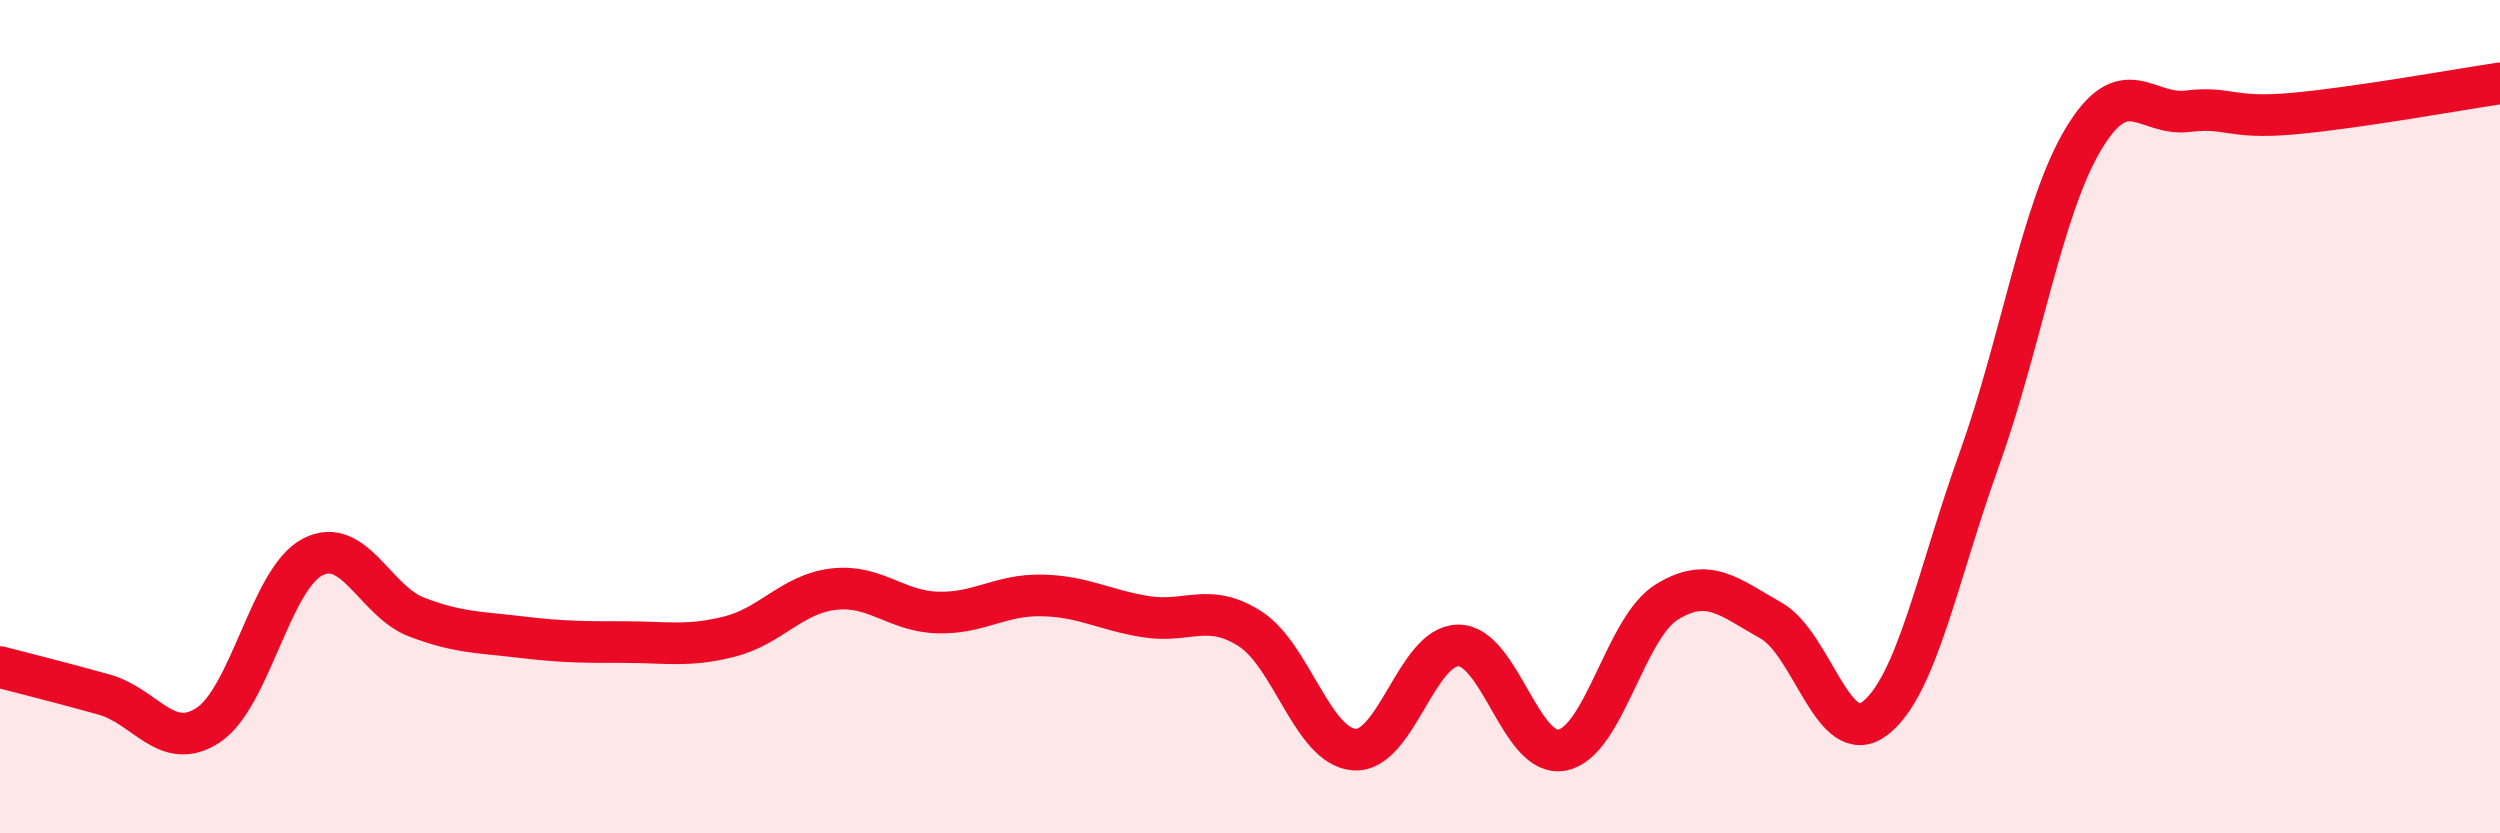 
    <svg width="60" height="20" viewBox="0 0 60 20" xmlns="http://www.w3.org/2000/svg">
      <path
        d="M 0,16.01 C 0.5,16.14 1.5,16.39 2.5,16.67 C 3.5,16.95 4,18.06 5,17.4 C 6,16.74 6.5,13.89 7.5,13.37 C 8.5,12.85 9,14.43 10,14.81 C 11,15.19 11.5,15.17 12.5,15.29 C 13.5,15.41 14,15.41 15,15.41 C 16,15.41 16.5,15.53 17.5,15.28 C 18.5,15.03 19,14.26 20,14.14 C 21,14.02 21.5,14.67 22.5,14.7 C 23.5,14.73 24,14.27 25,14.29 C 26,14.31 26.5,14.64 27.5,14.8 C 28.5,14.96 29,14.45 30,15.09 C 31,15.73 31.5,17.91 32.5,17.99 C 33.5,18.07 34,15.49 35,15.49 C 36,15.49 36.5,18.21 37.5,18 C 38.5,17.79 39,15.07 40,14.45 C 41,13.83 41.5,14.33 42.5,14.89 C 43.5,15.45 44,18.01 45,17.24 C 46,16.47 46.5,13.81 47.5,11.03 C 48.5,8.25 49,5.01 50,3.34 C 51,1.67 51.5,2.79 52.5,2.67 C 53.5,2.55 53.5,2.86 55,2.73 C 56.5,2.6 59,2.15 60,2L60 20L0 20Z"
        fill="#EB0A25"
        opacity="0.1"
        stroke-linecap="round"
        stroke-linejoin="round"
      />
      <path
        d="M 0,16.01 C 0.5,16.14 1.5,16.39 2.5,16.67 C 3.5,16.95 4,18.06 5,17.4 C 6,16.74 6.5,13.89 7.5,13.37 C 8.5,12.85 9,14.43 10,14.81 C 11,15.19 11.5,15.17 12.5,15.29 C 13.5,15.41 14,15.41 15,15.41 C 16,15.41 16.5,15.53 17.5,15.28 C 18.5,15.03 19,14.26 20,14.14 C 21,14.02 21.5,14.67 22.5,14.7 C 23.5,14.73 24,14.27 25,14.29 C 26,14.31 26.5,14.64 27.5,14.8 C 28.5,14.96 29,14.45 30,15.09 C 31,15.73 31.5,17.91 32.5,17.99 C 33.5,18.07 34,15.49 35,15.49 C 36,15.49 36.5,18.21 37.5,18 C 38.5,17.79 39,15.07 40,14.45 C 41,13.83 41.5,14.33 42.5,14.89 C 43.5,15.45 44,18.01 45,17.24 C 46,16.47 46.5,13.81 47.5,11.03 C 48.5,8.25 49,5.01 50,3.34 C 51,1.67 51.5,2.79 52.5,2.67 C 53.5,2.55 53.5,2.86 55,2.73 C 56.5,2.6 59,2.15 60,2"
        stroke="#EB0A25"
        stroke-width="1"
        fill="none"
        stroke-linecap="round"
        stroke-linejoin="round"
      />
    </svg>
  